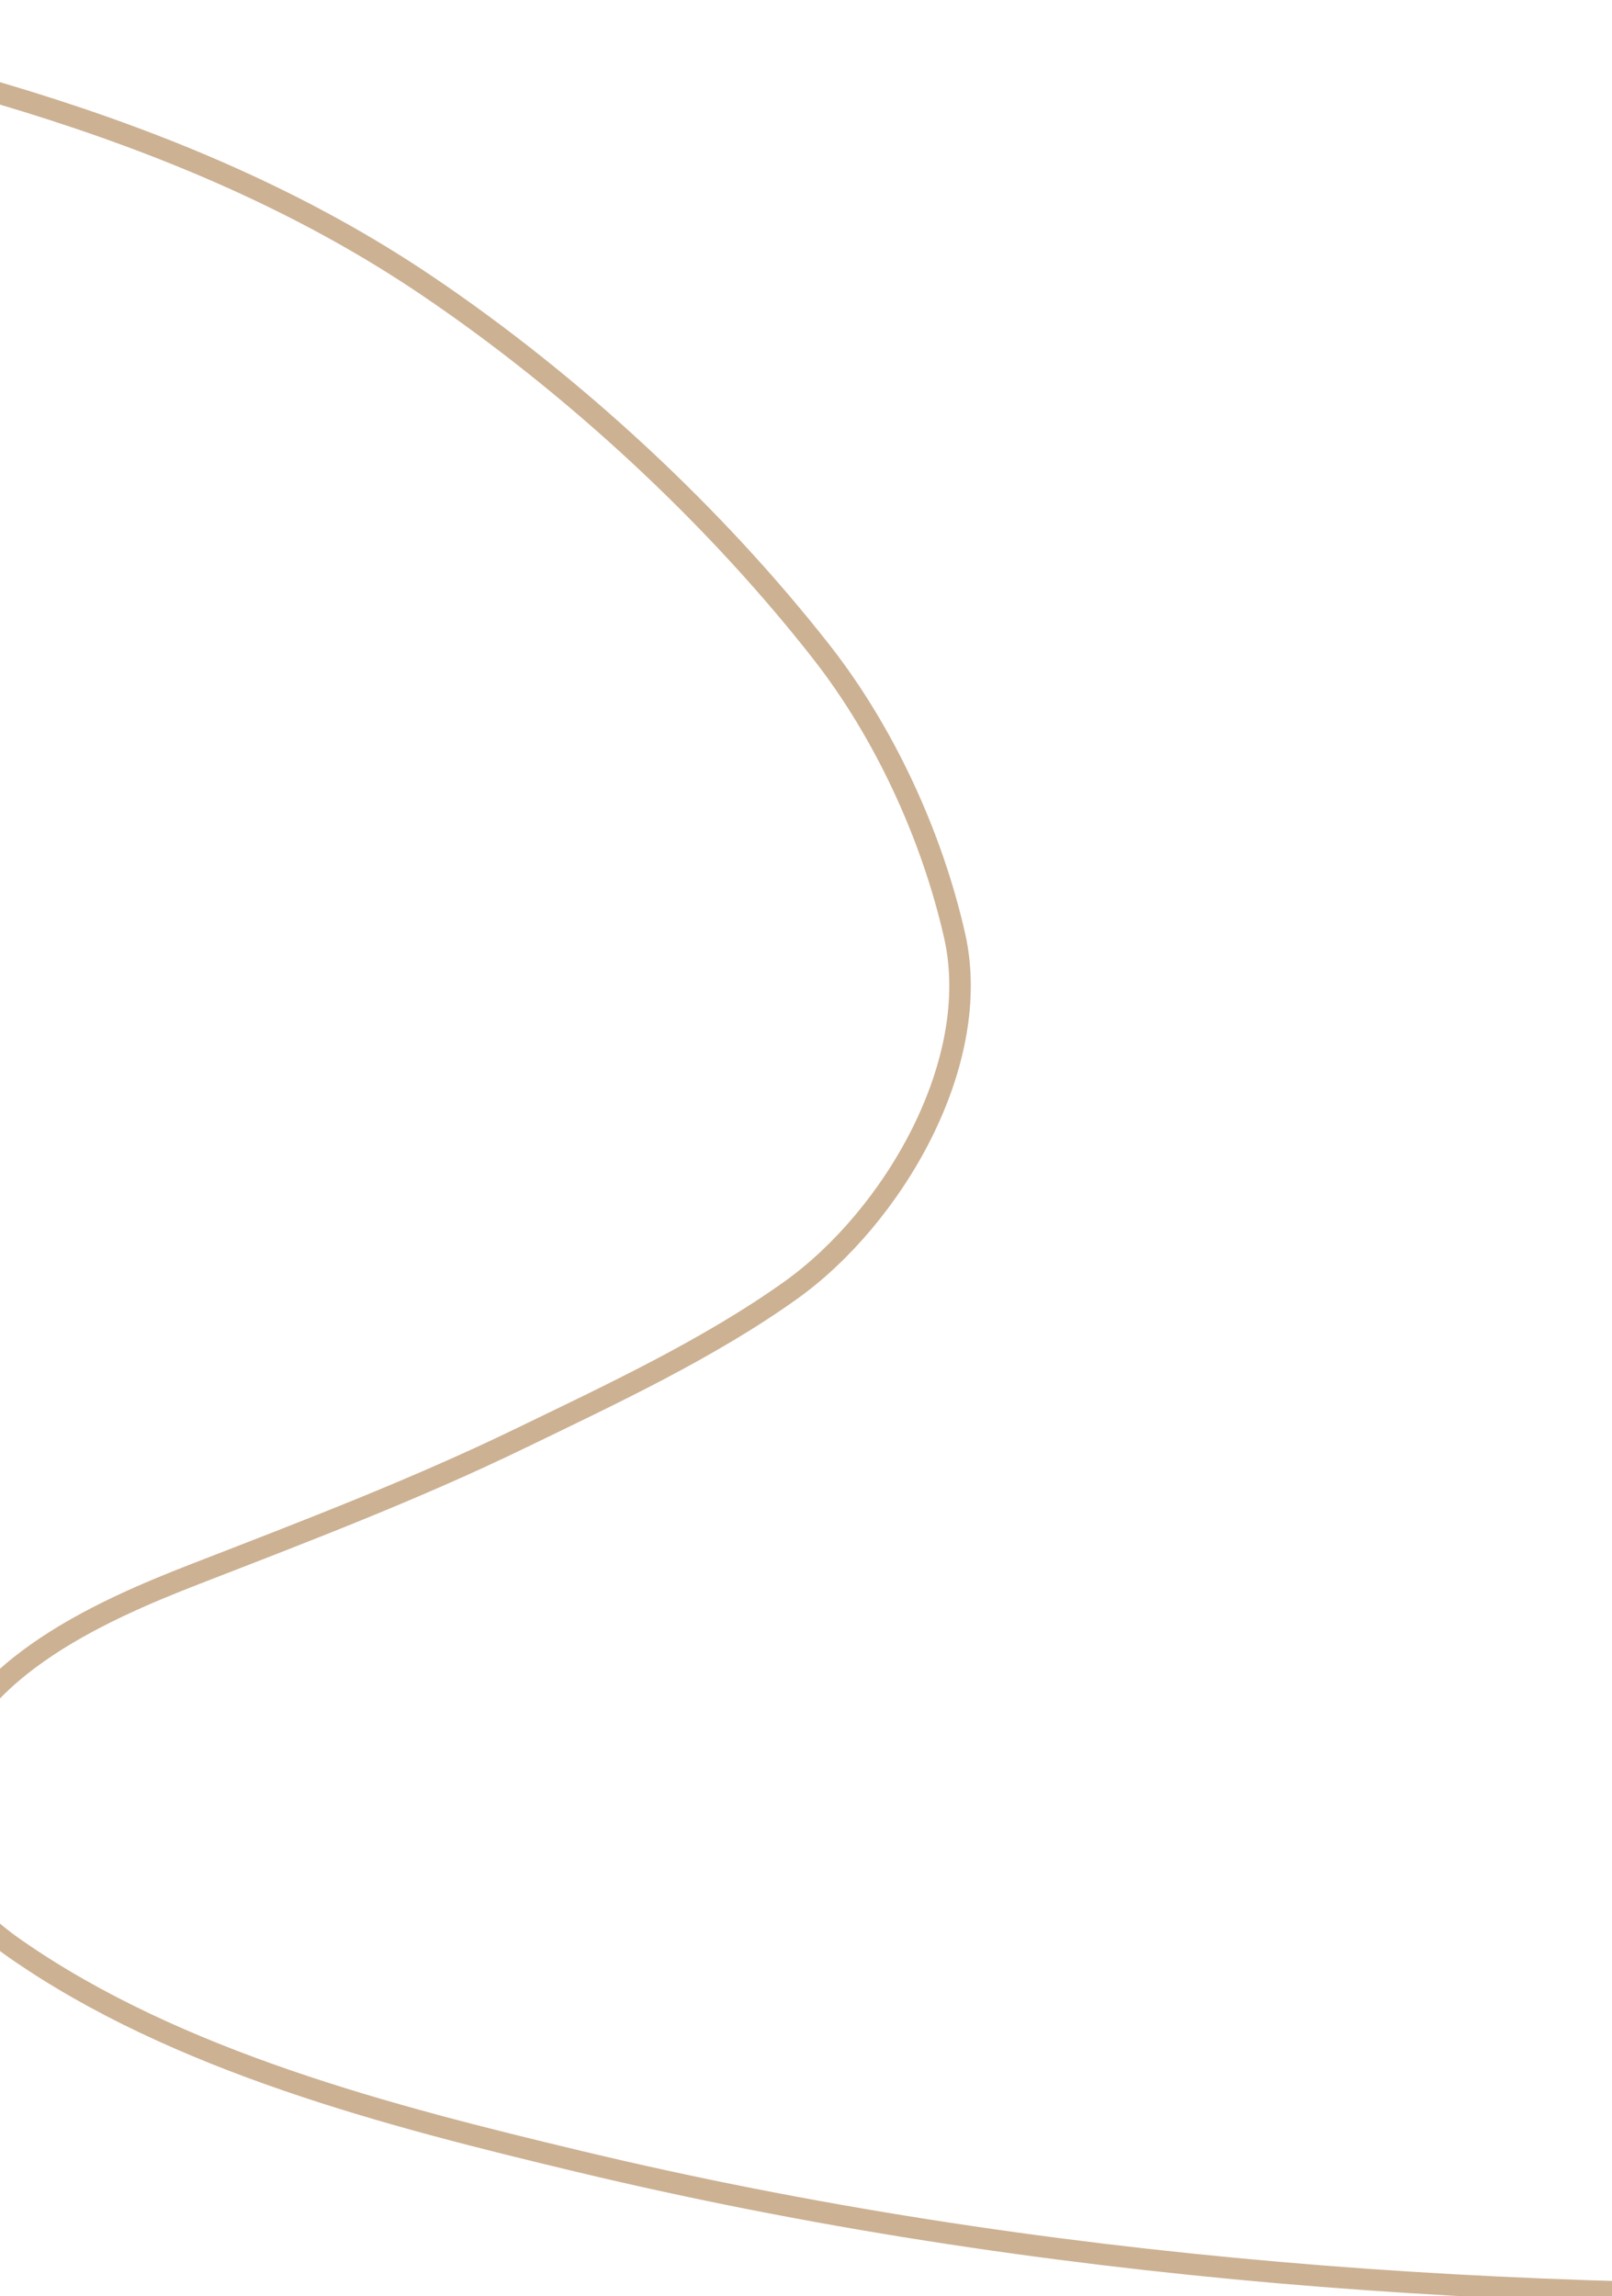 <?xml version="1.0" encoding="UTF-8"?>
<svg xmlns="http://www.w3.org/2000/svg" width="375" height="534" viewBox="0 0 375 534" fill="none">
  <g clip-path="url(#clip0_45_1121)">
    <path d="M-93.497 -0.201C-26.904 13.261 42.036 27.75 99.311 66.434C133.197 89.322 165.971 119.563 191.14 151.709C205.773 170.4 216.798 194.357 222.068 217.594C228.798 247.269 207.668 283.143 183.971 300.07C164.865 313.717 142.206 324.282 121.158 334.48C96.468 346.444 71.134 356.106 45.578 366.023C23.168 374.719 -10.193 389.285 -14.025 416.819C-16.341 433.462 -9.971 443.837 3.59 453.278C41.247 479.495 90.885 492.214 134.745 502.708C241.786 528.319 352.194 535.837 461.984 533.159" stroke="#CCB193" stroke-width="5" stroke-linecap="round"></path>
  </g>
  <defs>
    <clipPath id="clip0_45_1121">
      <rect width="375" height="534" fill="white"></rect>
    </clipPath>
  </defs>
</svg>
